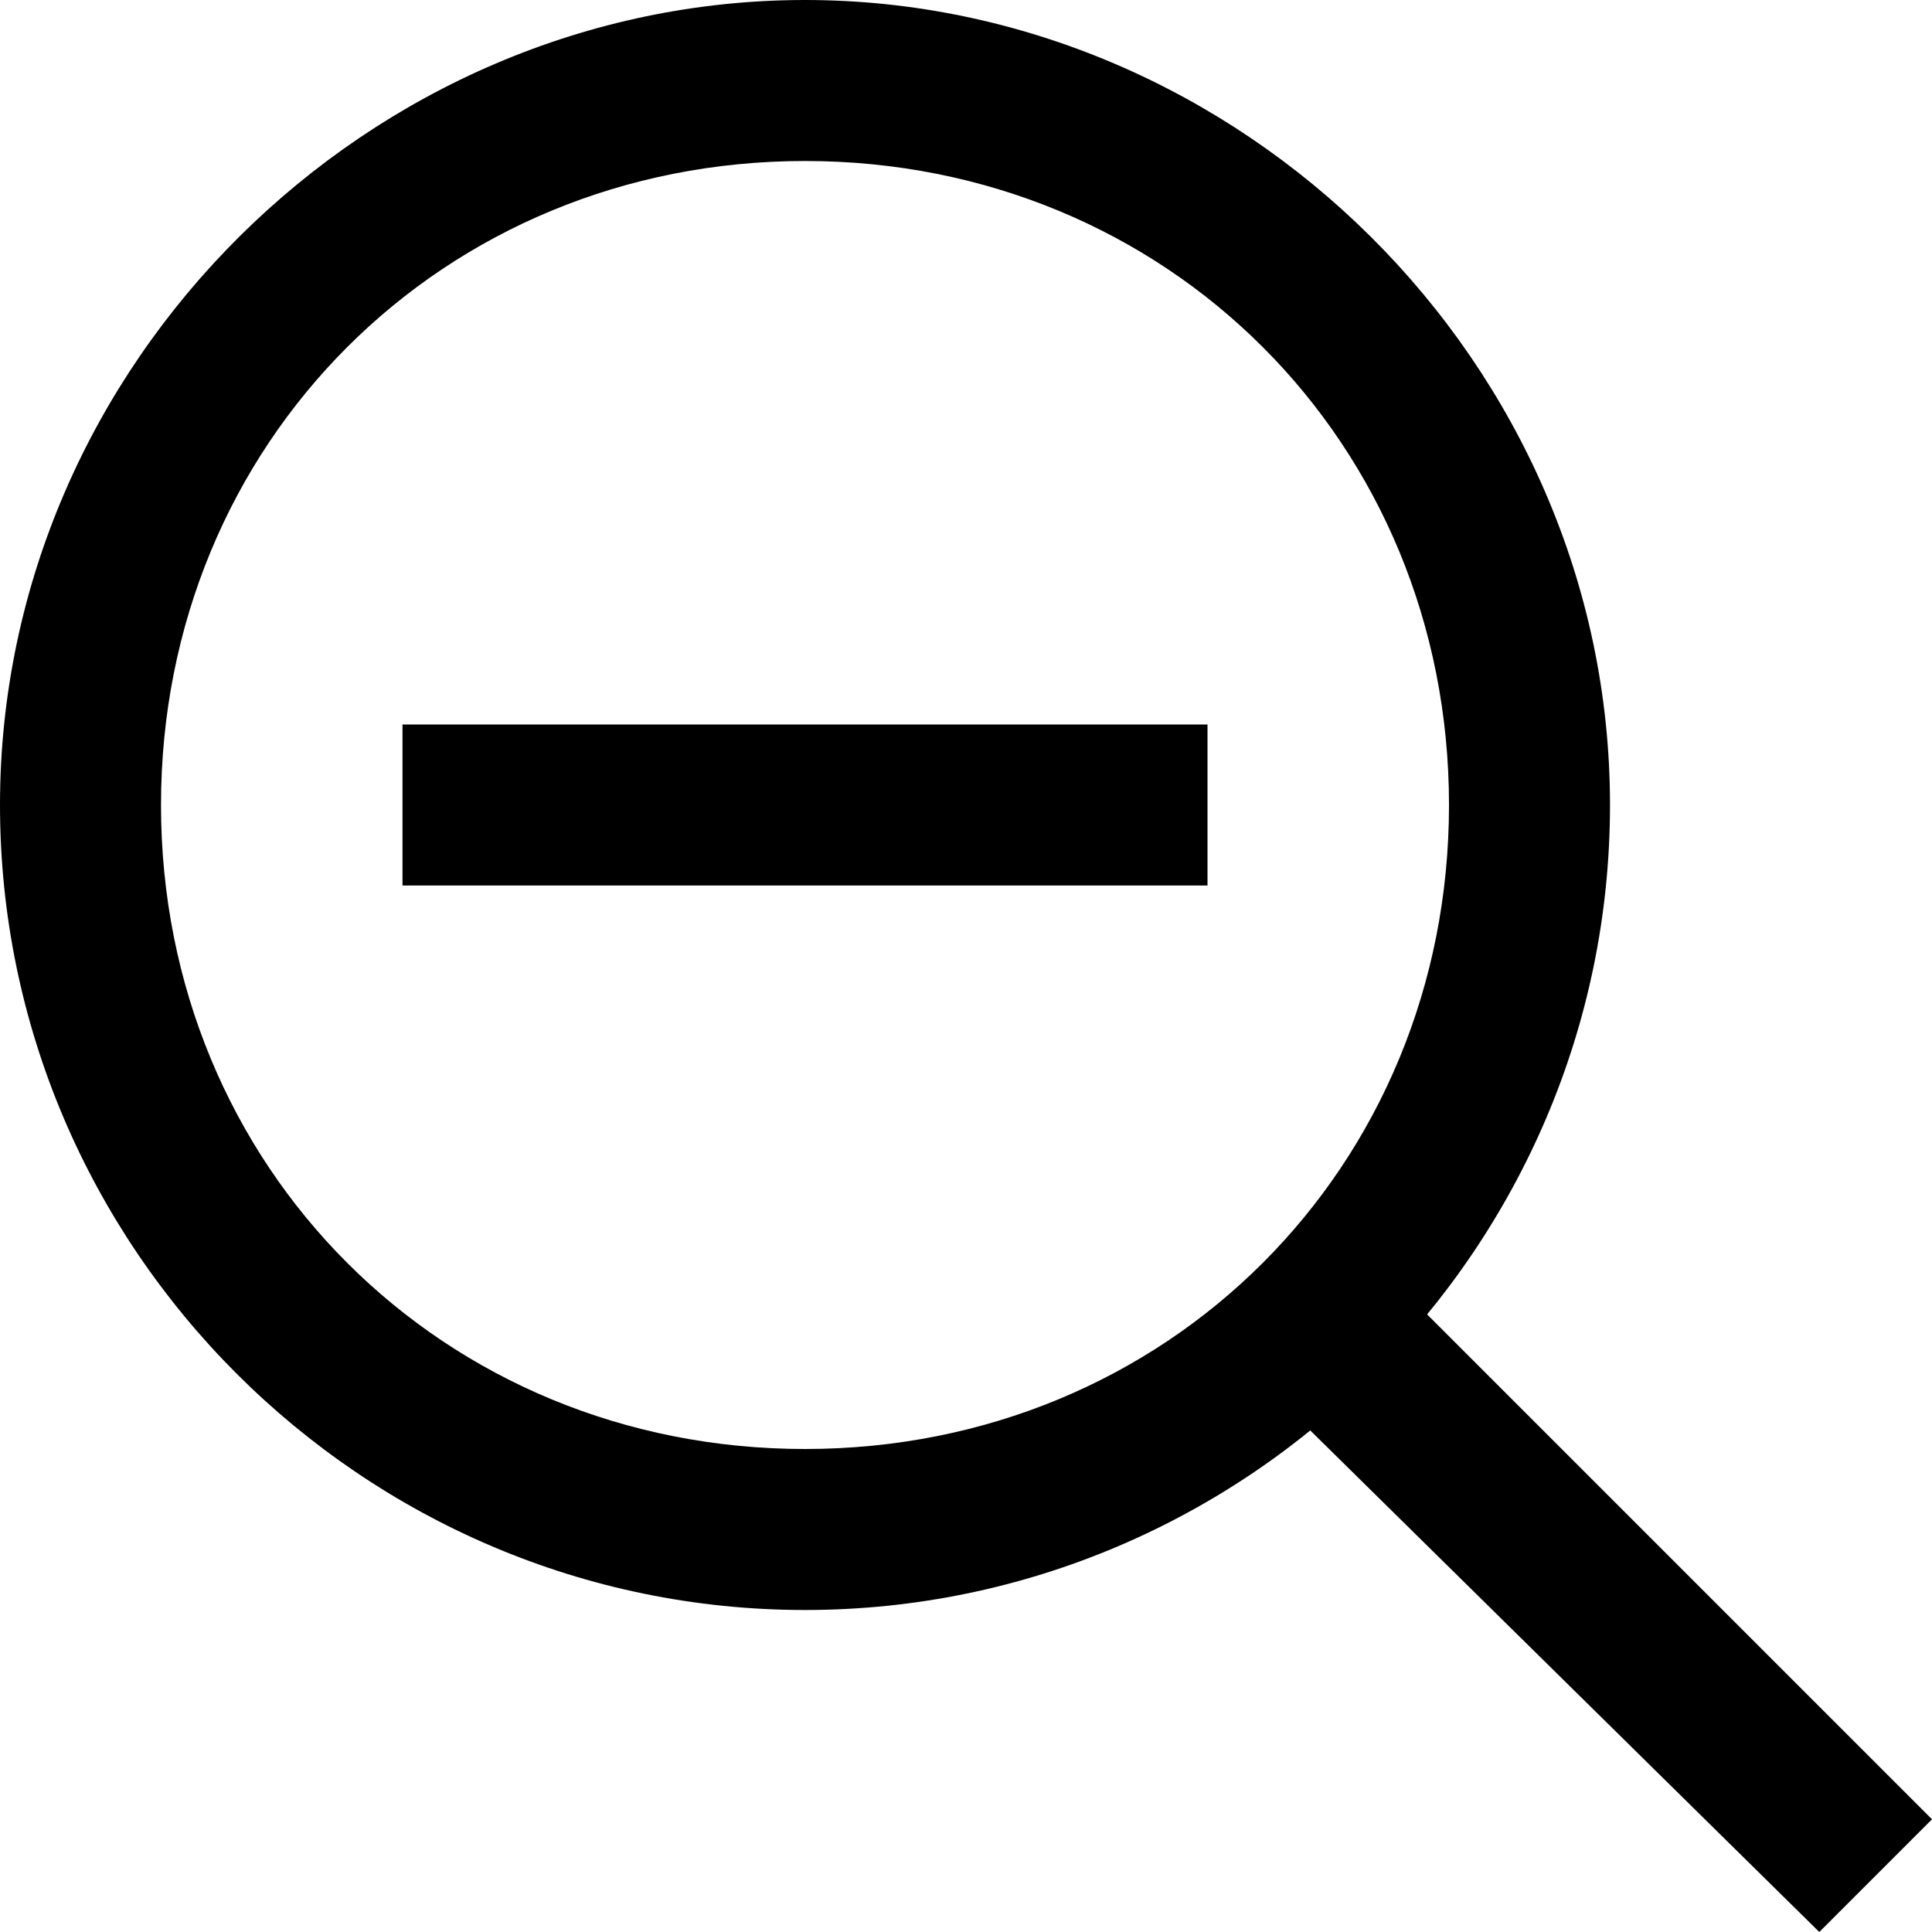 <?xml version="1.0" encoding="utf-8"?>

<!-- Скачано с сайта svg4.ru / Downloaded from svg4.ru -->
<svg fill="#000000" version="1.1" id="XMLID_200_" xmlns="http://www.w3.org/2000/svg" xmlns:xlink="http://www.w3.org/1999/xlink" 
	 viewBox="0 0 24 24" enable-background="new 0 0 24 24" xml:space="preserve">
<g id="zoom-out">
	<rect x="5" y="9" width="10" height="2"/>
	<path d="M10,20C4.5,20,0,15.5,0,10S4.6,0,10,0s10,4.5,10,10S15.5,20,10,20z M10,2c-4.5,0-8,3.5-8,8s3.5,8,8,8s8-3.5,8-8
		S14.5,2,10,2z"/>
	<polygon points="17.3,15.9 24,22.6 22.6,24 15.8,17.3 	"/>
</g>
</svg>